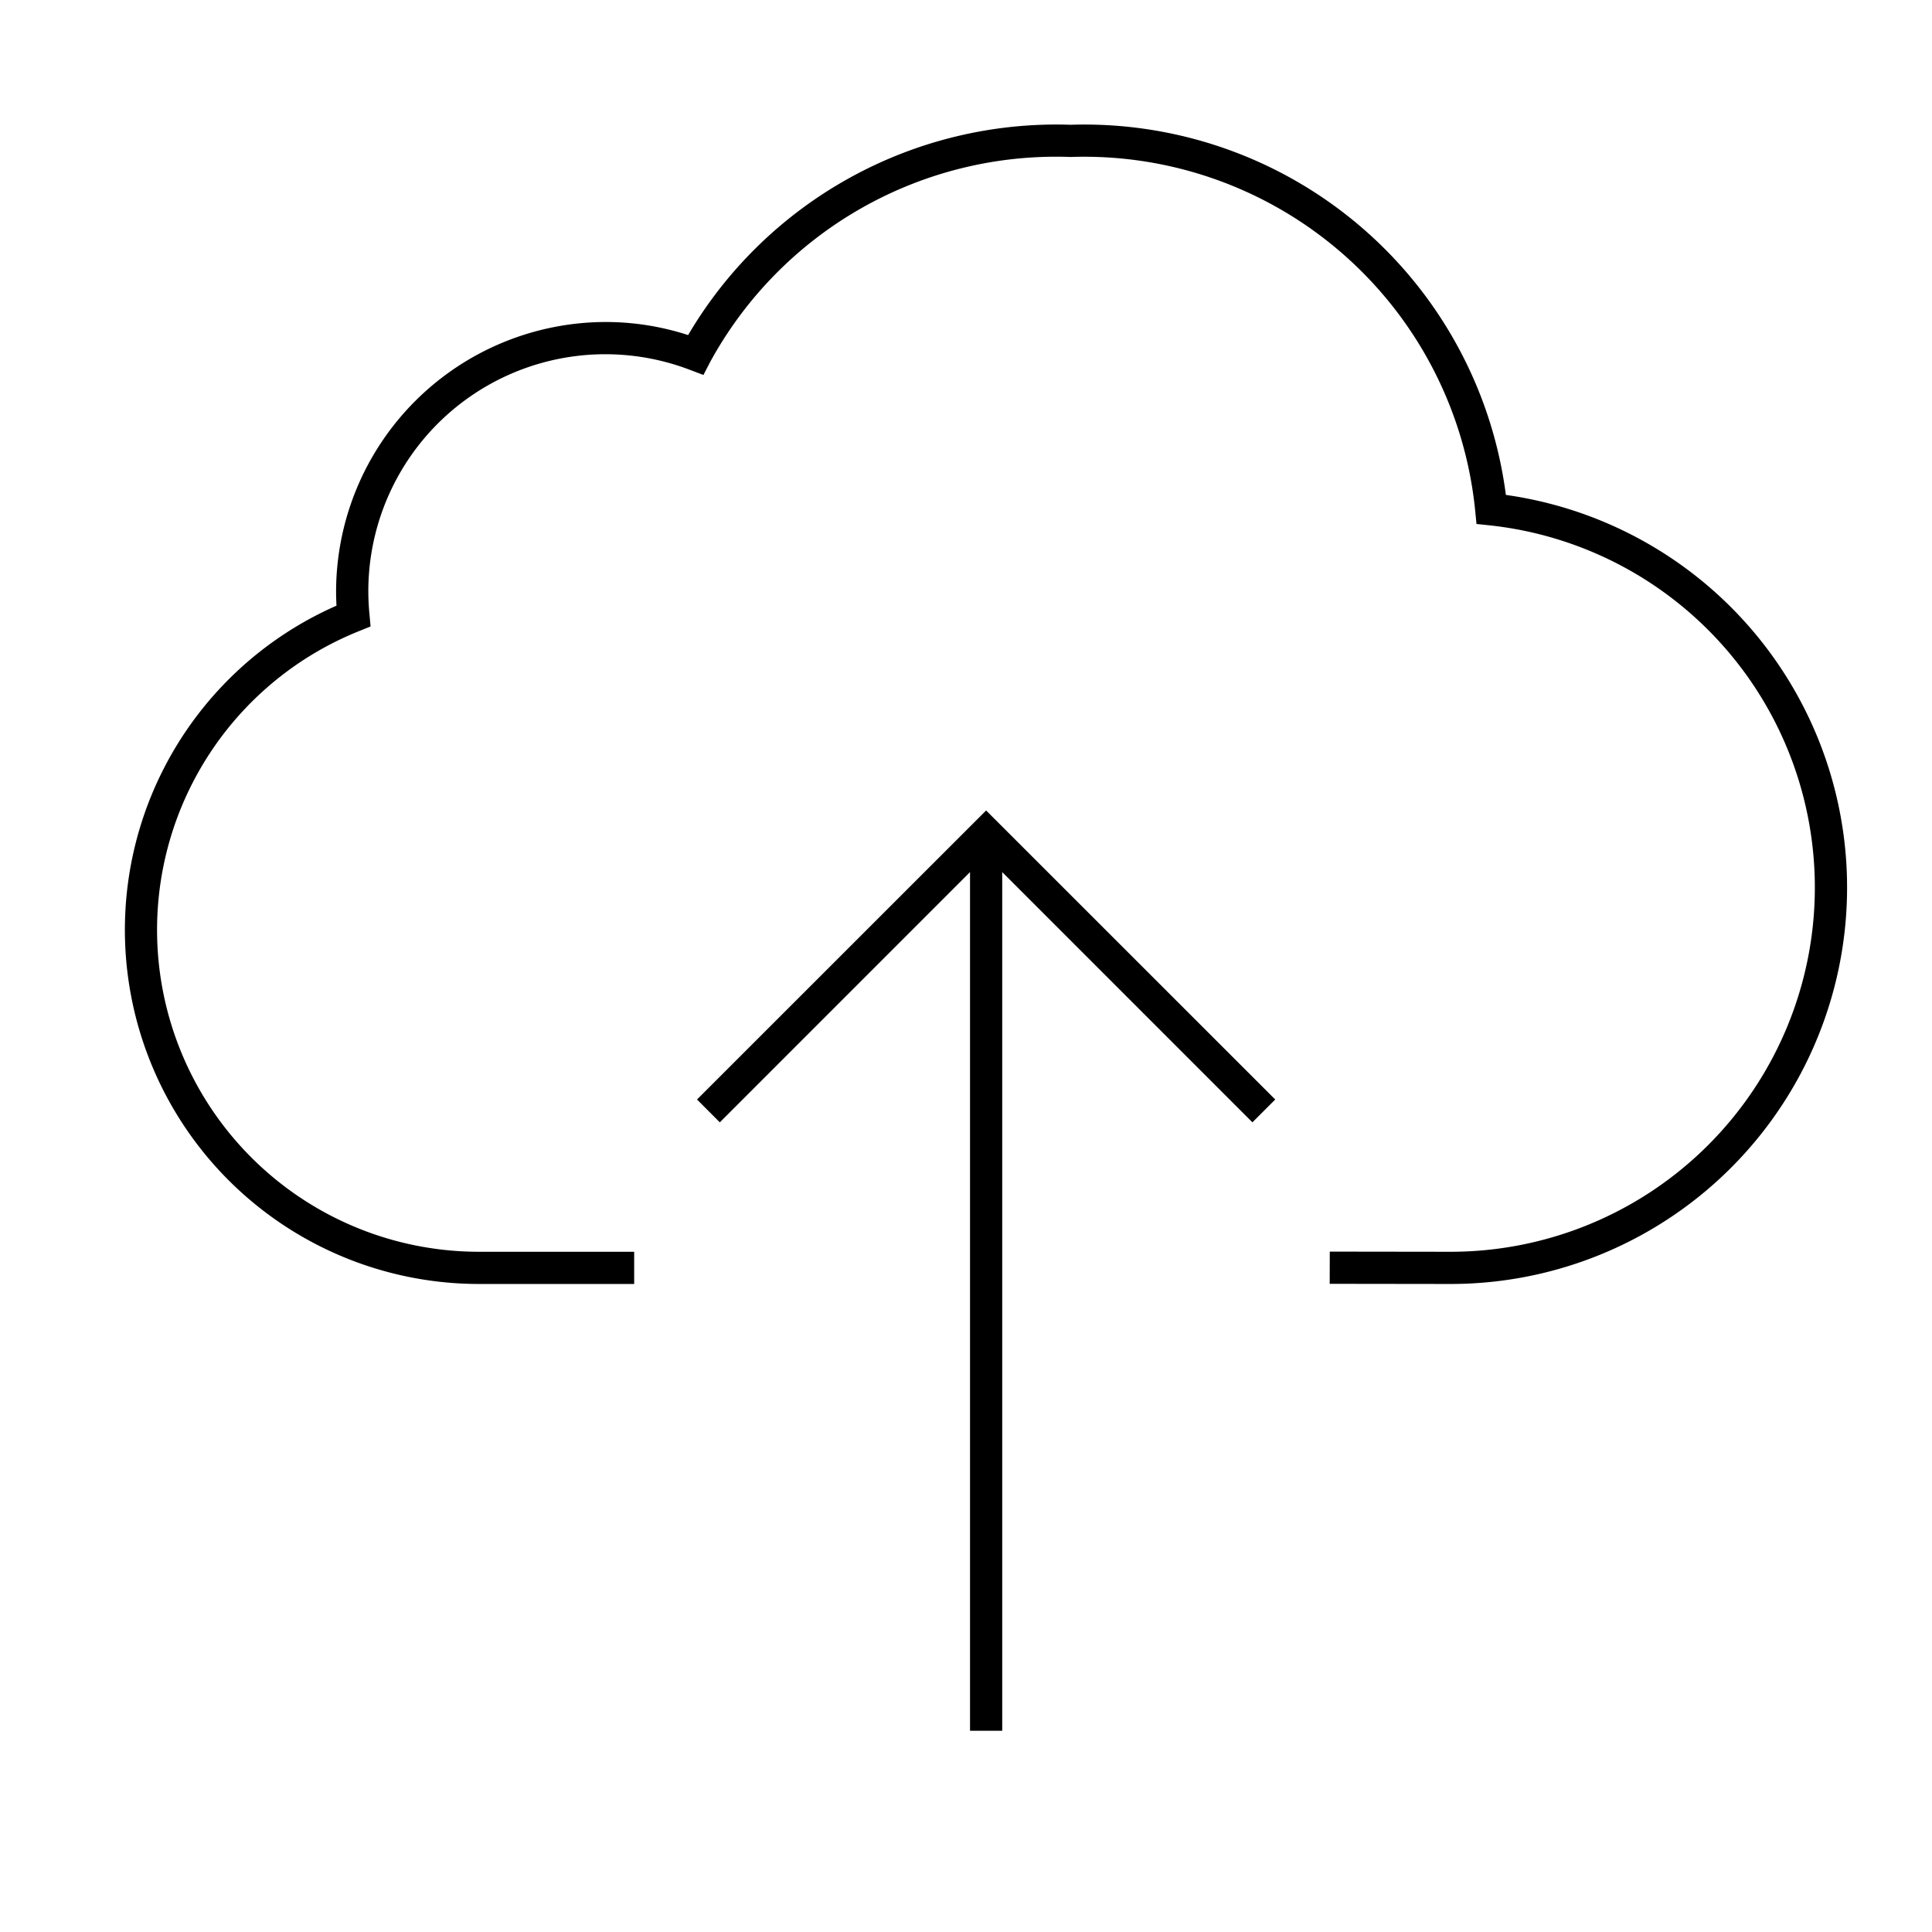 <svg id="icon-ui-svg" xmlns="http://www.w3.org/2000/svg" viewBox="0 0 48 48"><path d="M24.5 20.136l7.183 7.181-.567.567-6.216-6.217V43h-.8V21.667l-6.216 6.217-.567-.567zm12.913-7.84A10.56 10.56 0 0 0 26.6 3.1a10.615 10.615 0 0 0-9.504 5.225A6.62 6.62 0 0 0 15.05 8a6.708 6.708 0 0 0-6.7 6.7c0 .116.004.233.01.348A8.798 8.798 0 0 0 11.9 31.9h3.856v-.8H11.9A7.998 7.998 0 0 1 8.93 15.676l.277-.112-.027-.296a6.047 6.047 0 0 1-.029-.568 5.888 5.888 0 0 1 7.993-5.51l.333.126L17.64 9a9.794 9.794 0 0 1 8.96-5.1 9.764 9.764 0 0 1 10.051 8.791l.032.327.325.034A9.05 9.05 0 0 1 36.05 31.1h-.012l-3-.004-.002.8 3 .004h.014a9.85 9.85 0 0 0 1.362-19.604z" id="icon-ui-svg--base"/></svg>